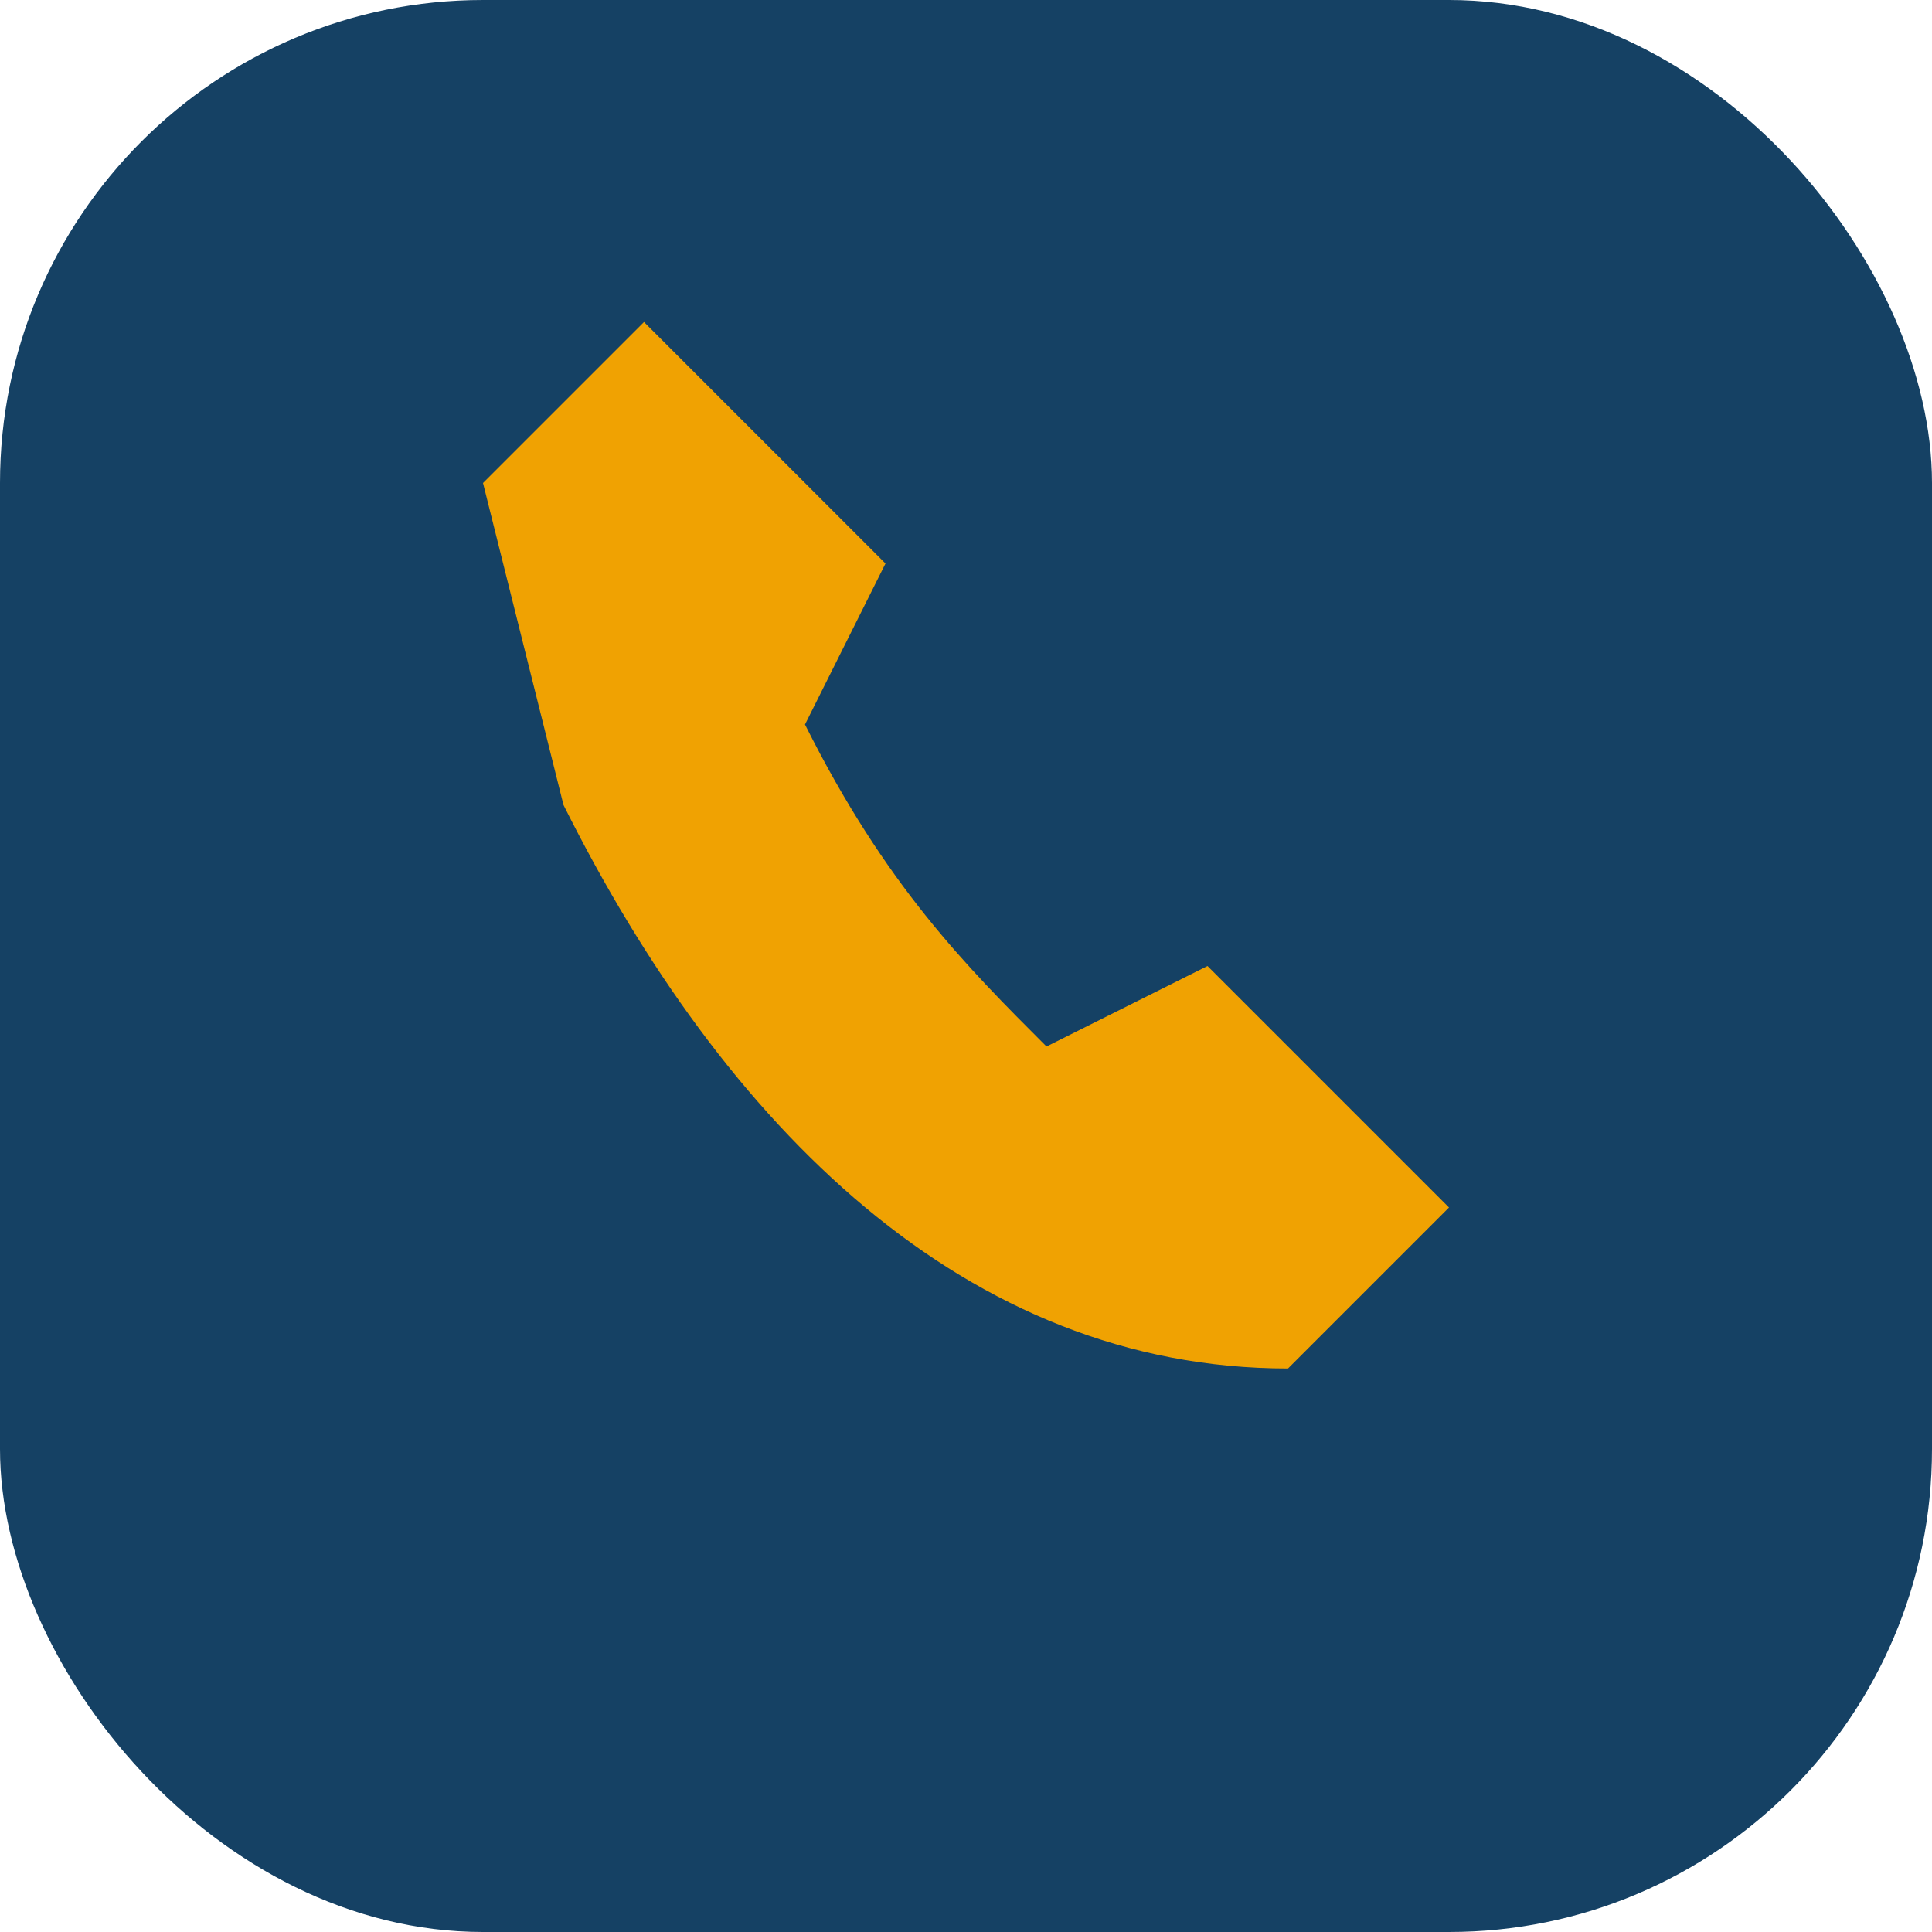 <?xml version="1.0" encoding="UTF-8"?>
<svg xmlns="http://www.w3.org/2000/svg" width="24" height="24" viewBox="0 0 24 24"><rect fill="#154164" width="24" height="24" rx="6"/><path d="M7 10c2 4 5 7 9 7l2-2-3-3-2 1c-1-1-2-2-3-4l1-2-3-3-2 2z" fill="#F0A202"/></svg>